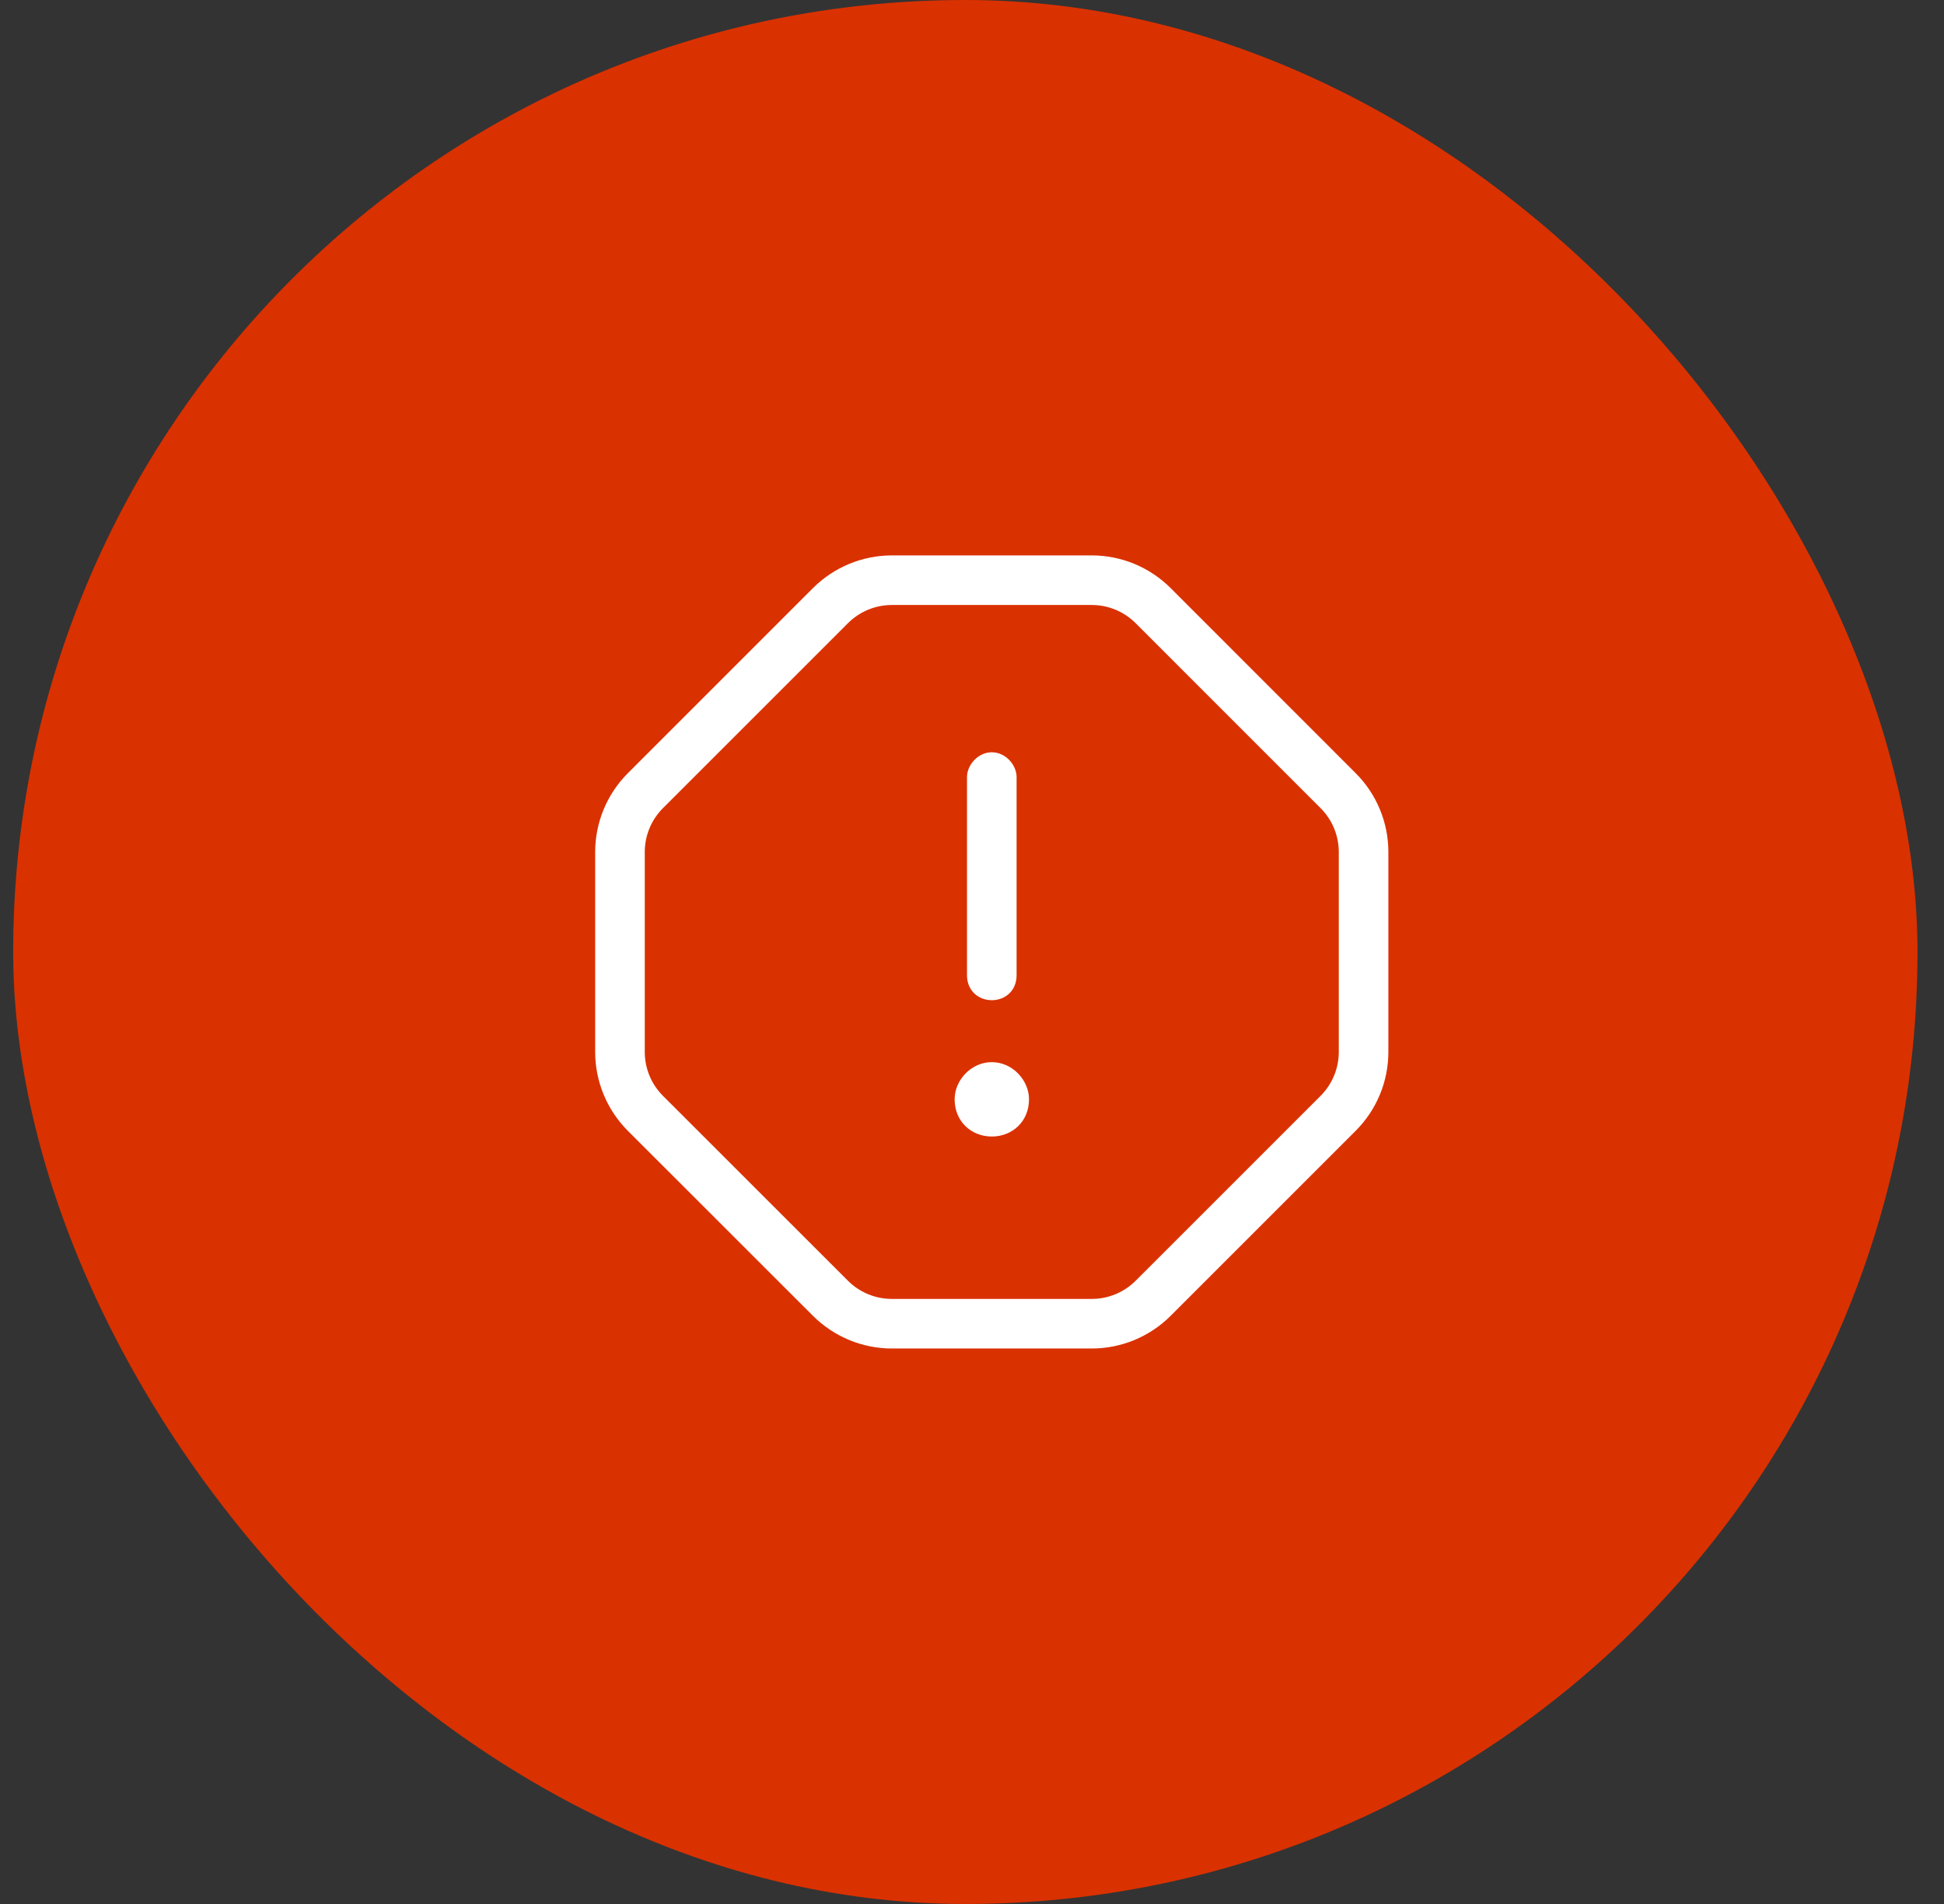 <svg width="49" height="48" viewBox="0 0 49 48" fill="none" xmlns="http://www.w3.org/2000/svg">
<rect x="0" y="0" width="49" height="48" fill="#333333" stroke="none"/>
<rect x="0.332" width="48" height="48" rx="24" fill="#DA3100"/>
<g clip-path="url(#clip0_306_10309)">
<path d="M24.999 18.965C25.343 18.965 25.624 19.281 25.624 19.59V24.59C25.624 24.969 25.343 25.215 24.999 25.215C24.656 25.215 24.374 24.969 24.374 24.59V19.59C24.374 19.281 24.656 18.965 24.999 18.965ZM25.937 27.715C25.937 28.27 25.519 28.652 24.999 28.652C24.48 28.652 24.062 28.27 24.062 27.715C24.062 27.23 24.48 26.777 24.999 26.777C25.519 26.777 25.937 27.23 25.937 27.715ZM15.002 21.48C15.002 20.734 15.298 20.02 15.826 19.492L20.491 14.826C21.019 14.299 21.734 14.002 22.48 14.002H27.519C28.265 14.002 28.98 14.299 29.507 14.826L34.171 19.492C34.699 20.02 34.995 20.734 34.995 21.48V26.52C34.995 27.266 34.699 27.98 34.171 28.508L29.507 33.172C28.98 33.699 28.265 33.996 27.519 33.996H22.48C21.734 33.996 21.019 33.699 20.491 33.172L15.825 28.508C15.298 27.98 15.002 27.266 15.002 26.52L15.002 21.48ZM16.709 20.375C16.416 20.668 16.252 21.066 16.252 21.48V26.52C16.252 26.934 16.416 27.332 16.709 27.625L21.374 32.289C21.667 32.582 22.066 32.746 22.48 32.746H27.519C27.933 32.746 28.331 32.582 28.624 32.289L33.288 27.625C33.581 27.332 33.745 26.934 33.745 26.52V21.48C33.745 21.066 33.581 20.668 33.288 20.375L28.624 15.71C28.331 15.417 27.933 15.252 27.519 15.252H22.48C22.066 15.252 21.667 15.417 21.374 15.71L16.709 20.375Z" fill="white"/>
</g>
<defs>
<clipPath id="clip0_306_10309">
<rect width="20" height="20" fill="white" transform="translate(15 14)"/>
</clipPath>
</defs>
</svg>
